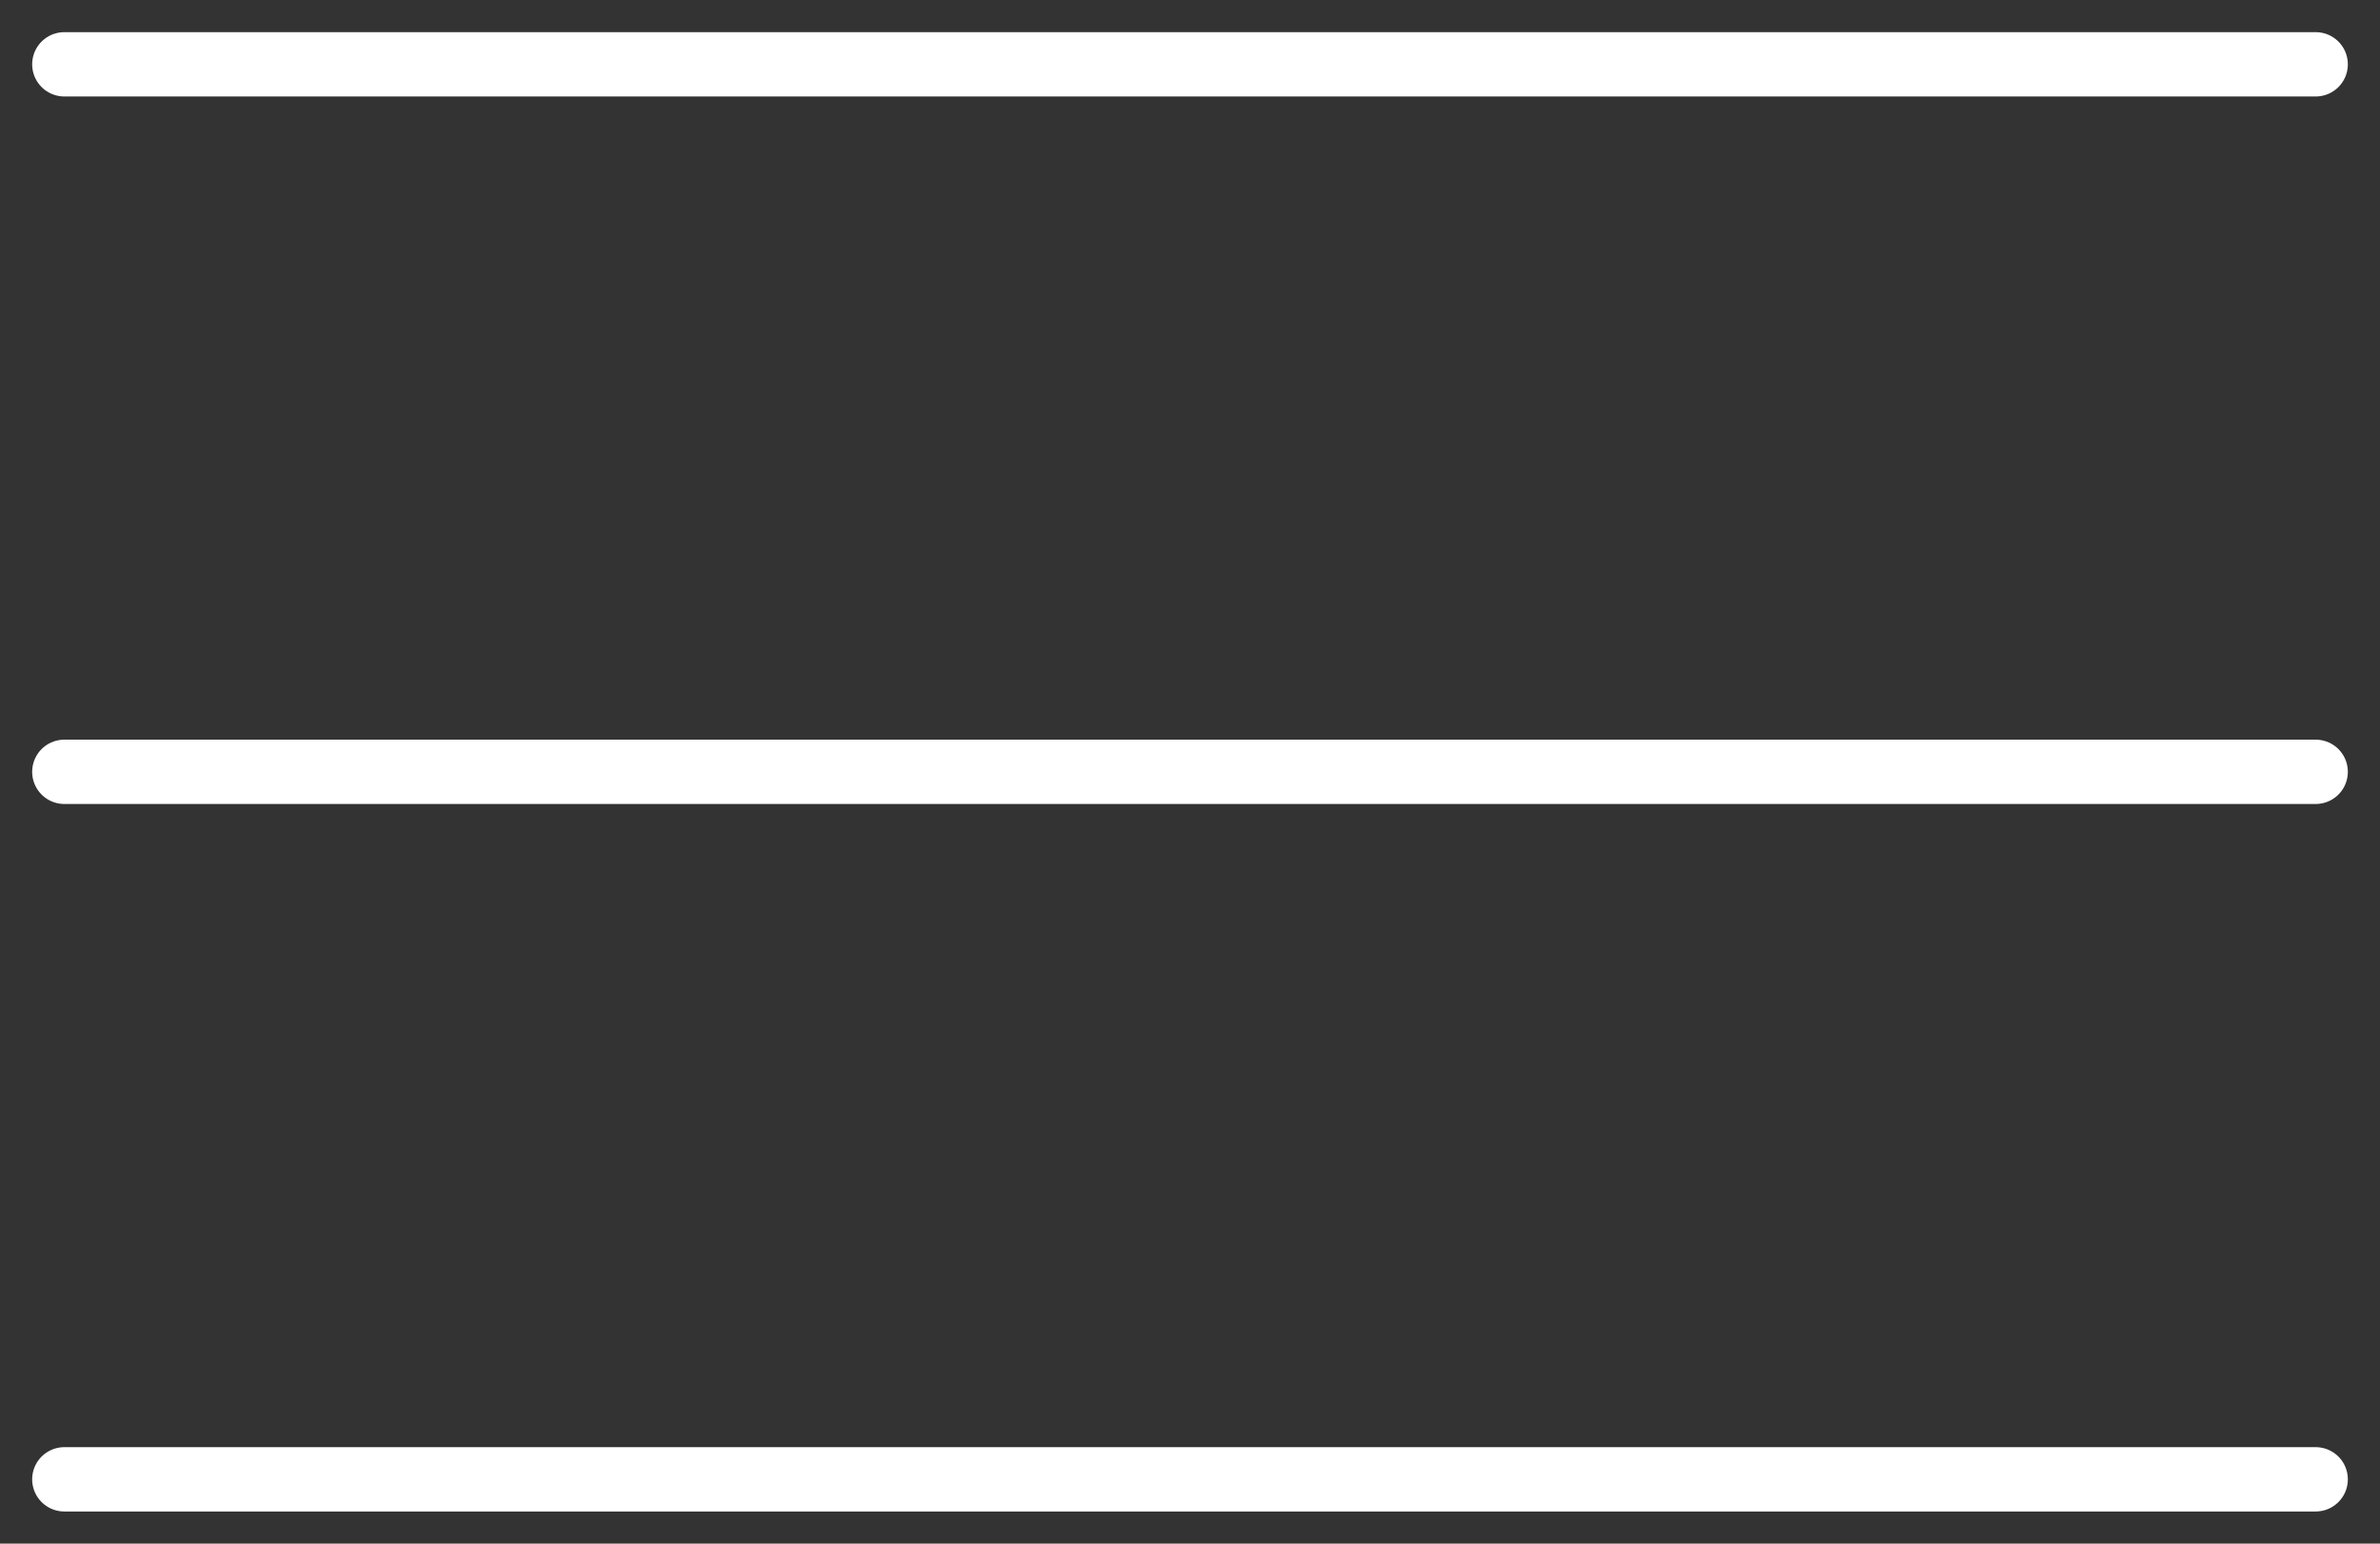 <svg width="37" height="24" viewBox="0 0 37 24" fill="none" xmlns="http://www.w3.org/2000/svg">
<rect x="0" y="0" width="37" height="24" fill="#333333" stroke="none"/>
<g id="Group 2">
<path id="Vector 4" d="M1 1L36 1" stroke="white" stroke-linecap="round"/>
<path id="Vector 5" d="M1 12L36 12" stroke="white" stroke-linecap="round"/>
<path id="Vector 6" d="M1 23L36 23" stroke="white" stroke-linecap="round"/>
</g>
</svg>
